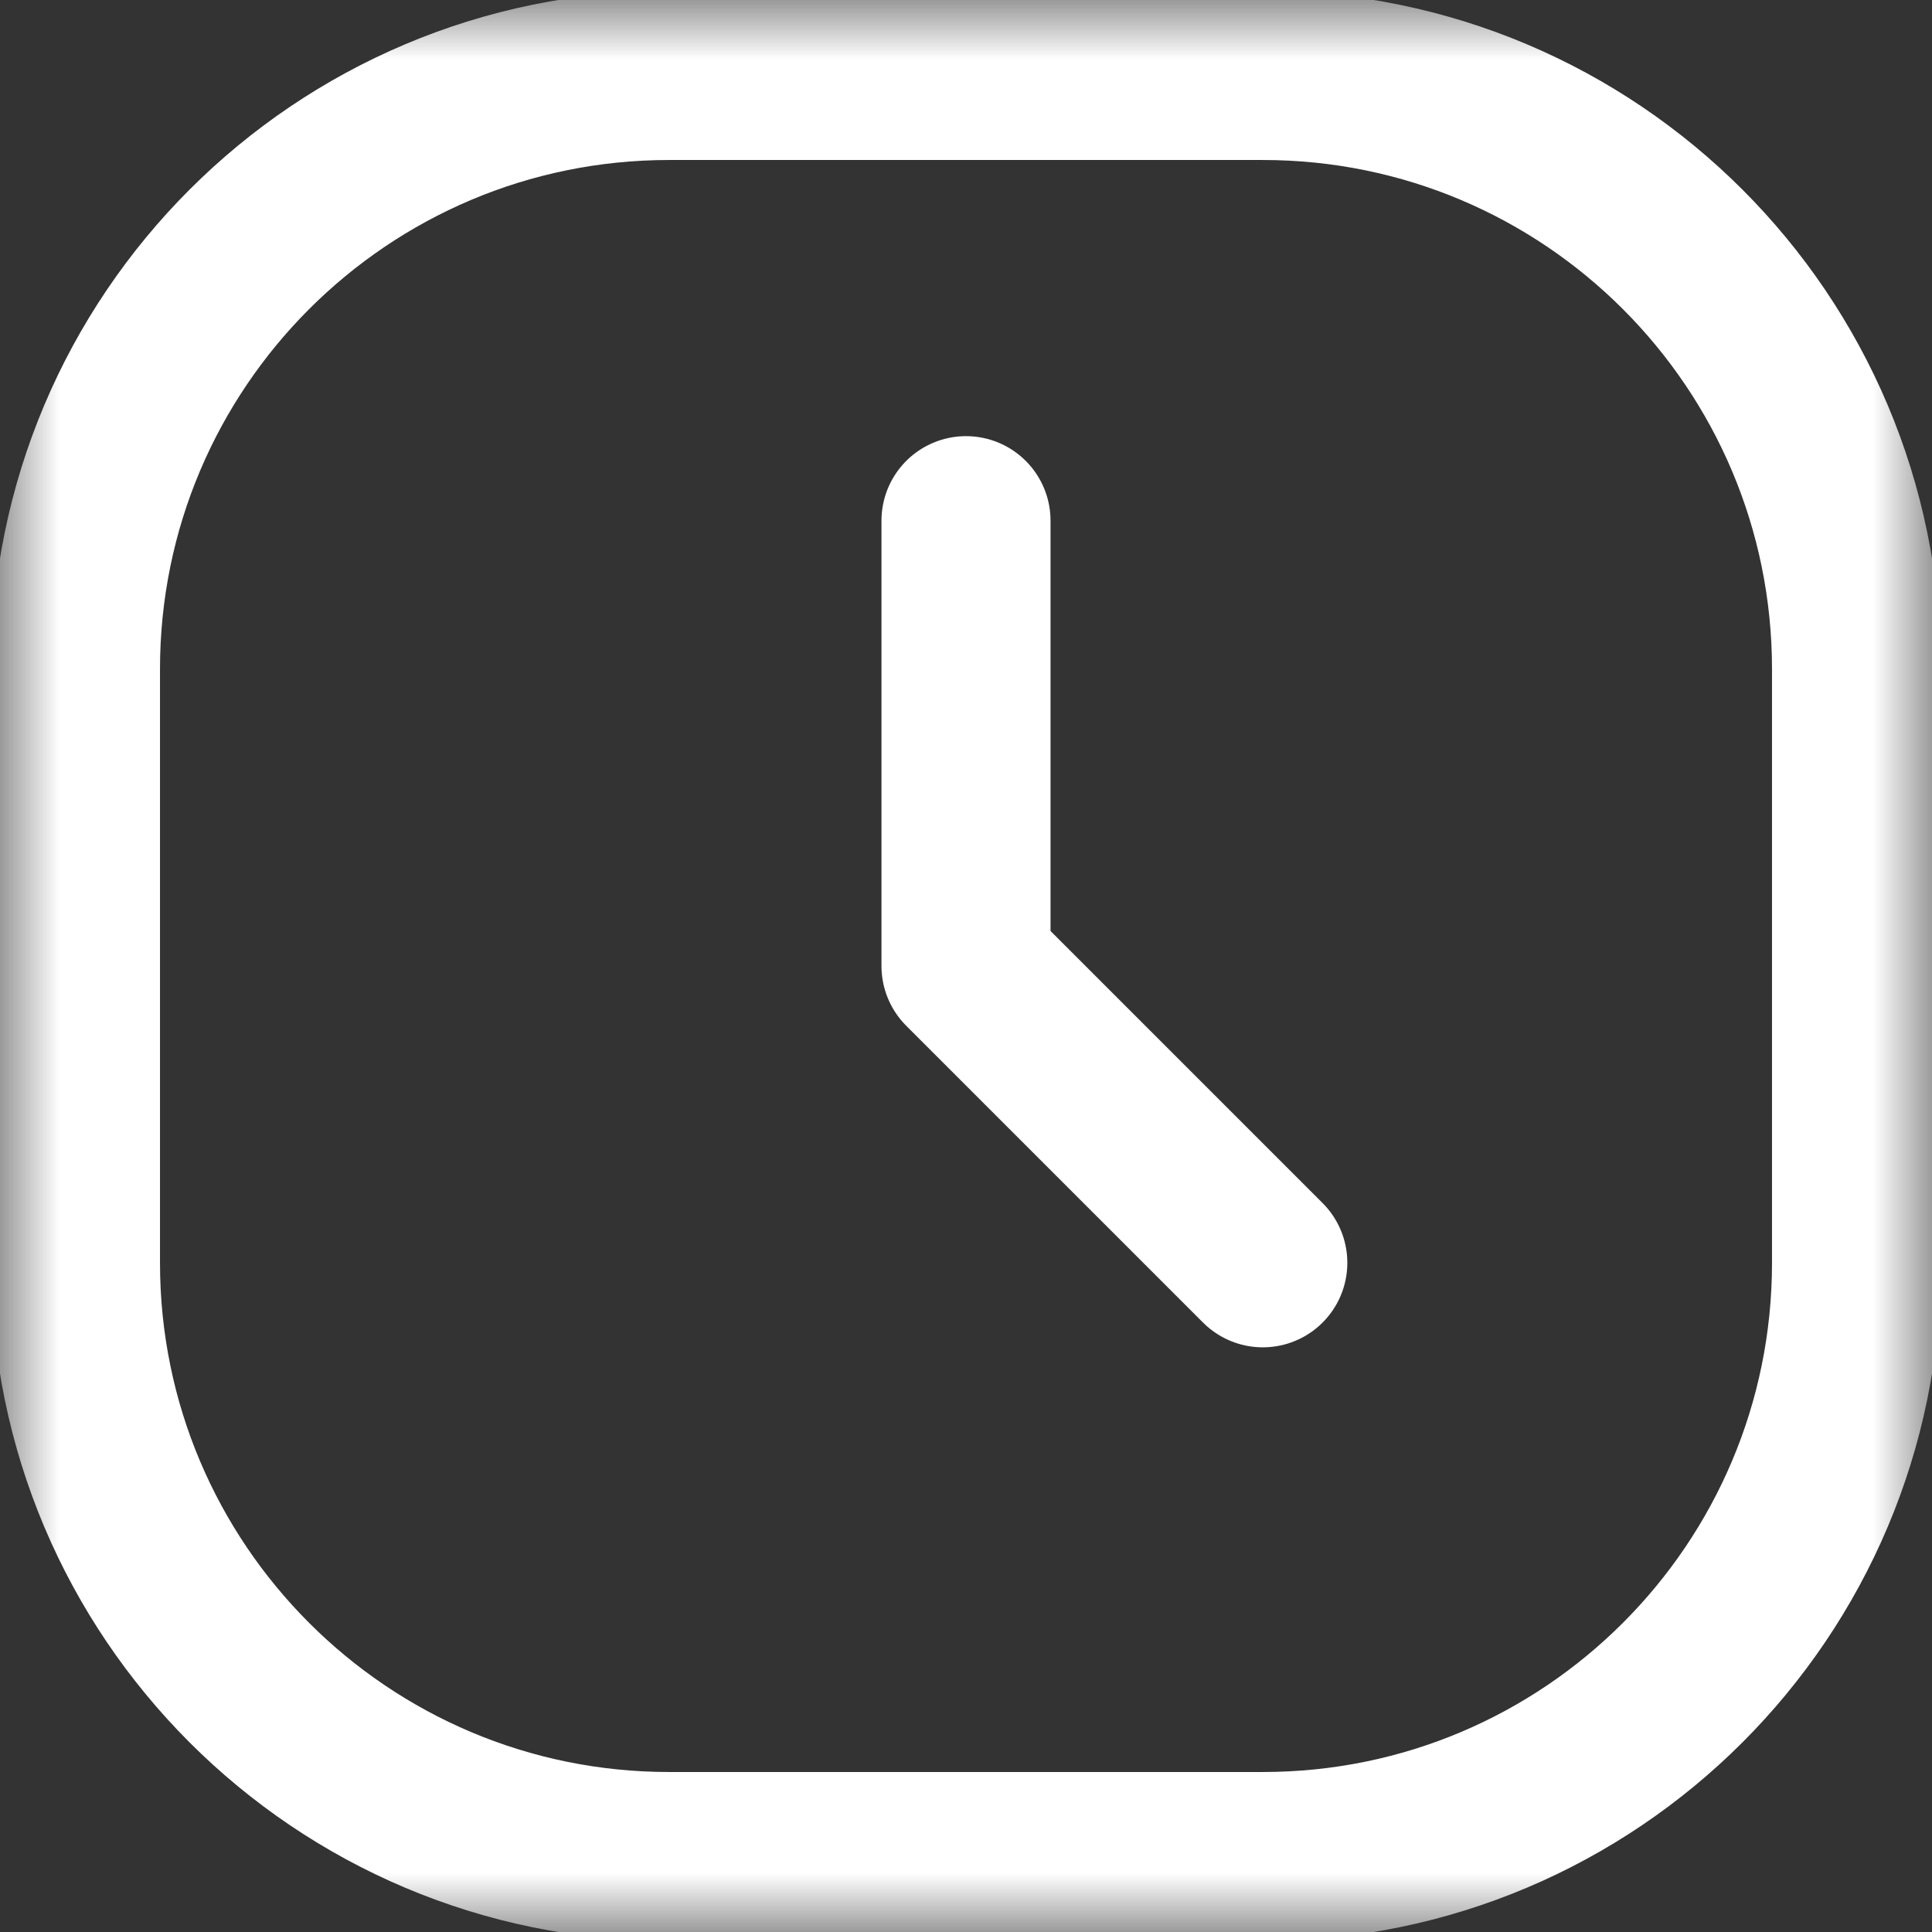 <?xml version="1.0" encoding="UTF-8"?> <svg xmlns="http://www.w3.org/2000/svg" width="16" height="16" viewBox="0 0 16 16" fill="none"><rect x="0" y="0" width="16" height="16" fill="#333333" stroke="none"/><mask id="mask0_1_996" style="mask-type:luminance" maskUnits="userSpaceOnUse" x="0" y="0" width="16" height="16"><path d="M15.3 15.3V0.7H0.7V15.3H15.3Z" fill="white" stroke="white" stroke-width="1.4"></path></mask><g mask="url(#mask0_1_996)"><path d="M8 4.312V8L10.458 10.458M10.458 15.375H5.542C2.826 15.375 0.625 13.174 0.625 10.458V5.542C0.625 2.826 2.826 0.625 5.542 0.625H10.458C13.174 0.625 15.375 2.826 15.375 5.542V10.458C15.375 13.174 13.174 15.375 10.458 15.375Z" stroke="white" stroke-width="1.4" stroke-miterlimit="10" stroke-linecap="round" stroke-linejoin="round"></path></g></svg> 